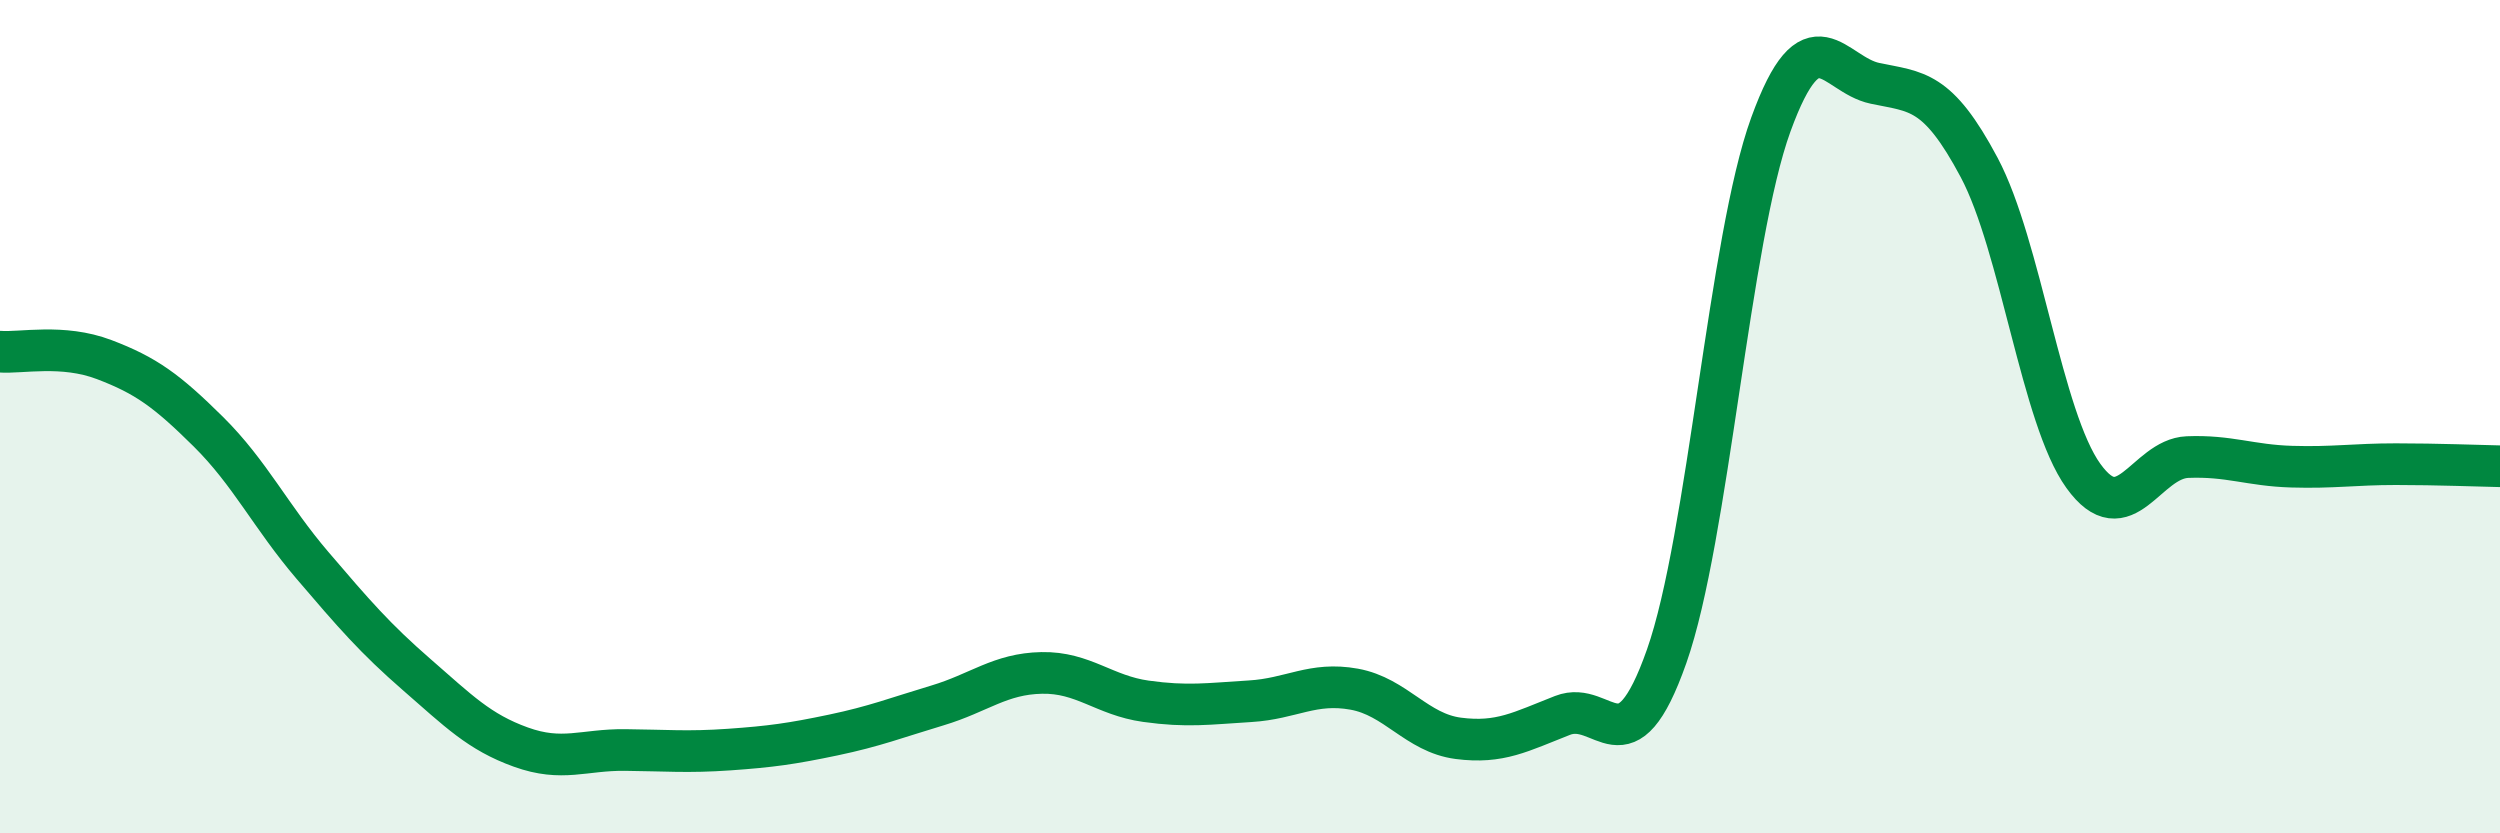
    <svg width="60" height="20" viewBox="0 0 60 20" xmlns="http://www.w3.org/2000/svg">
      <path
        d="M 0,8.44 C 0.5,8.48 1.5,8.25 2.5,8.63 C 3.5,9.01 4,9.37 5,10.36 C 6,11.35 6.5,12.4 7.5,13.57 C 8.5,14.74 9,15.32 10,16.19 C 11,17.06 11.5,17.57 12.5,17.93 C 13.5,18.29 14,17.99 15,18 C 16,18.01 16.5,18.06 17.5,17.99 C 18.5,17.92 19,17.85 20,17.64 C 21,17.43 21.5,17.23 22.5,16.93 C 23.5,16.63 24,16.17 25,16.15 C 26,16.13 26.5,16.69 27.5,16.83 C 28.5,16.97 29,16.89 30,16.83 C 31,16.77 31.5,16.36 32.5,16.54 C 33.5,16.72 34,17.59 35,17.72 C 36,17.85 36.5,17.56 37.5,17.17 C 38.5,16.78 39,18.59 40,15.75 C 41,12.91 41.5,5.74 42.5,2.99 C 43.5,0.24 44,1.79 45,2 C 46,2.21 46.5,2.14 47.5,4.02 C 48.5,5.9 49,10.03 50,11.42 C 51,12.81 51.5,11.01 52.5,10.97 C 53.5,10.93 54,11.17 55,11.2 C 56,11.23 56.5,11.14 57.5,11.14 C 58.5,11.14 59.5,11.18 60,11.19L60 20L0 20Z"
        fill="#008740"
        opacity="0.1"
        stroke-linecap="round"
        stroke-linejoin="round"
      />
      <path
        d="M 0,8.44 C 0.5,8.48 1.5,8.25 2.5,8.63 C 3.5,9.01 4,9.37 5,10.36 C 6,11.35 6.5,12.4 7.5,13.57 C 8.5,14.74 9,15.32 10,16.19 C 11,17.06 11.5,17.57 12.5,17.93 C 13.5,18.29 14,17.99 15,18 C 16,18.01 16.5,18.06 17.5,17.99 C 18.5,17.92 19,17.85 20,17.64 C 21,17.43 21.5,17.23 22.5,16.93 C 23.5,16.63 24,16.17 25,16.15 C 26,16.13 26.5,16.69 27.5,16.83 C 28.5,16.97 29,16.89 30,16.83 C 31,16.77 31.5,16.36 32.5,16.54 C 33.5,16.72 34,17.59 35,17.72 C 36,17.85 36.5,17.56 37.5,17.17 C 38.5,16.78 39,18.59 40,15.75 C 41,12.91 41.5,5.74 42.5,2.99 C 43.5,0.24 44,1.79 45,2 C 46,2.21 46.5,2.14 47.5,4.02 C 48.5,5.9 49,10.03 50,11.42 C 51,12.81 51.5,11.01 52.5,10.97 C 53.5,10.93 54,11.17 55,11.2 C 56,11.23 56.5,11.14 57.5,11.14 C 58.5,11.14 59.5,11.18 60,11.19"
        stroke="#008740"
        stroke-width="1"
        fill="none"
        stroke-linecap="round"
        stroke-linejoin="round"
      />
    </svg>
  